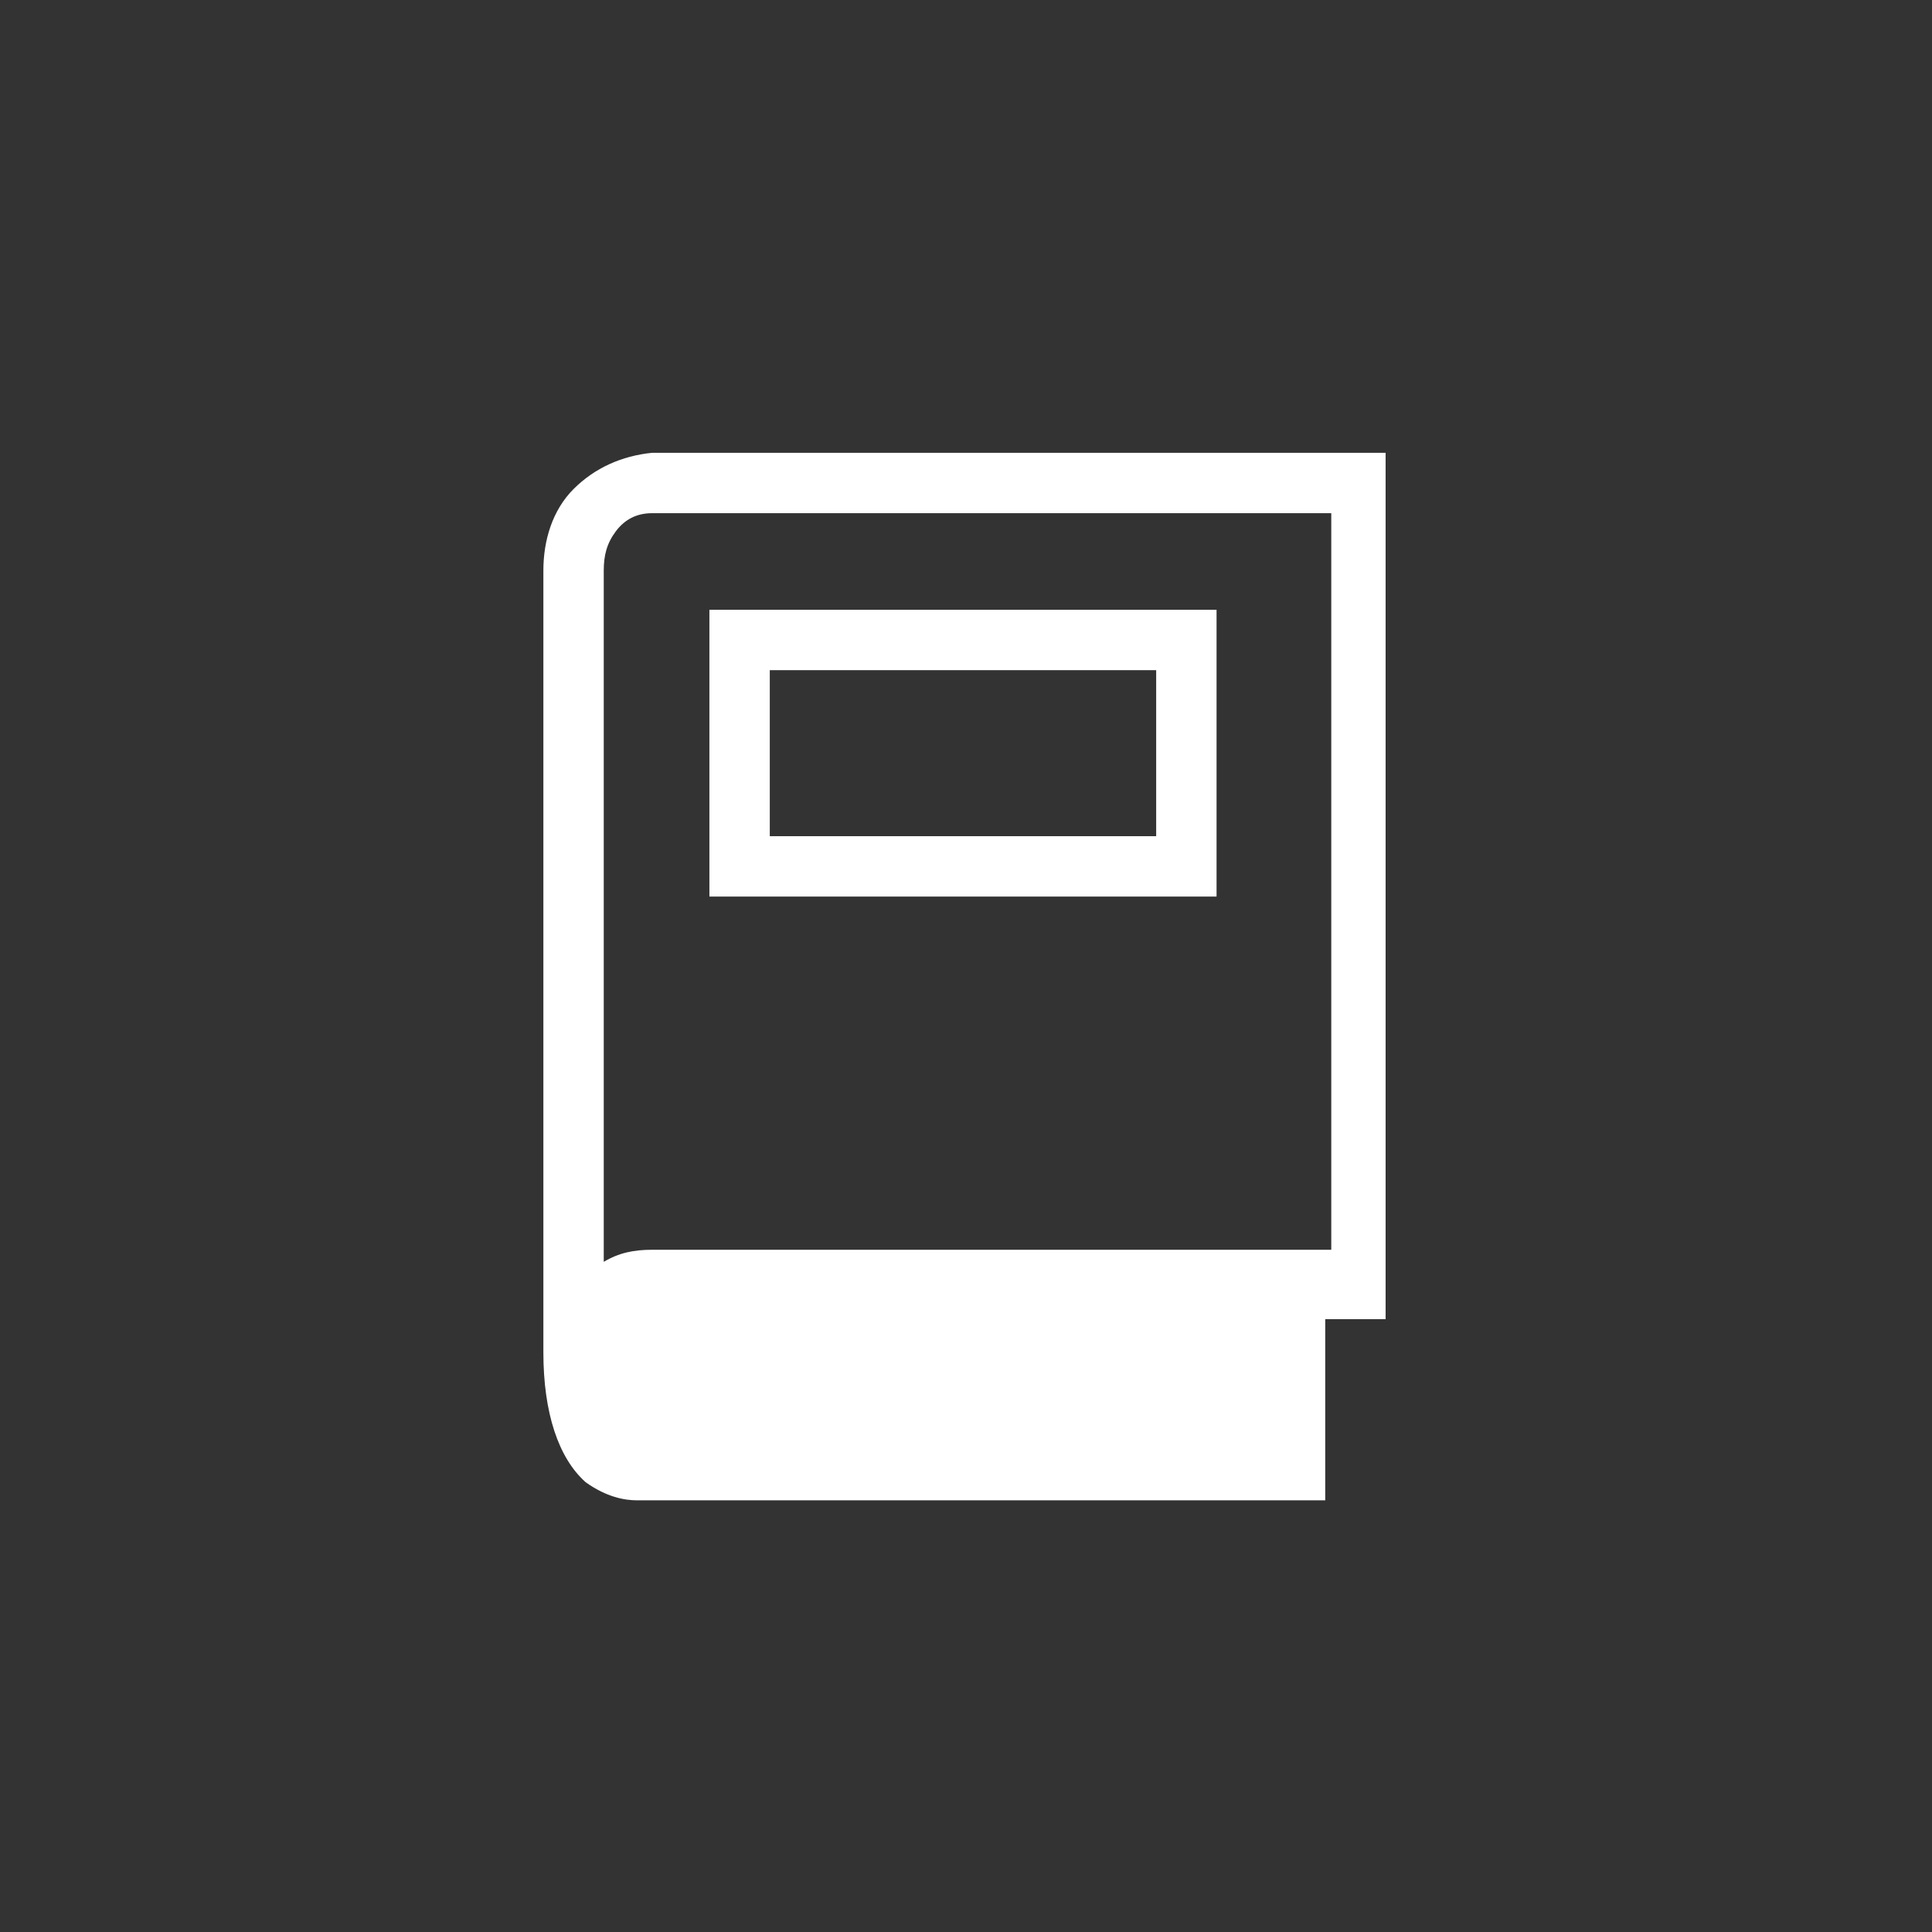 <?xml version="1.0" encoding="utf-8"?>
<!-- Generator: Adobe Illustrator 25.3.1, SVG Export Plug-In . SVG Version: 6.00 Build 0)  -->
<svg version="1.1" id="レイヤー_1" xmlns="http://www.w3.org/2000/svg" xmlns:xlink="http://www.w3.org/1999/xlink" x="0px"
	 y="0px" viewBox="0 0 64 64" style="enable-background:new 0 0 64 64;" xml:space="preserve">
<rect x="0" y="0" width="64" height="64" fill="#333333" stroke="none"/>
<style type="text/css">
	.st0{fill:#FFFFFF;}
</style>
<path class="st0" d="M40.3,20.2H23.5v9.5h16.8V20.2z M38.3,27.7H25.5v-5.5h12.8V27.7z"/>
<path class="st0" d="M46.1,15l-24.5,0c-1,0.1-1.9,0.5-2.6,1.2s-1,1.7-1,2.7v25.9l0,0l0,0c0,2,0.5,3.5,1.4,4.3
	c0.7,0.5,1.3,0.6,1.7,0.6c0.1,0,0.2,0,0.2,0h22.6v-6h2V15z M44.1,41.8L44.1,41.8l0-0.4H21.6c-0.6,0-1.1,0.1-1.6,0.4l0-22.9
	c0-0.5,0.1-0.9,0.4-1.3c0.3-0.4,0.7-0.6,1.2-0.6h22.5V41.8z"/>
</svg>
